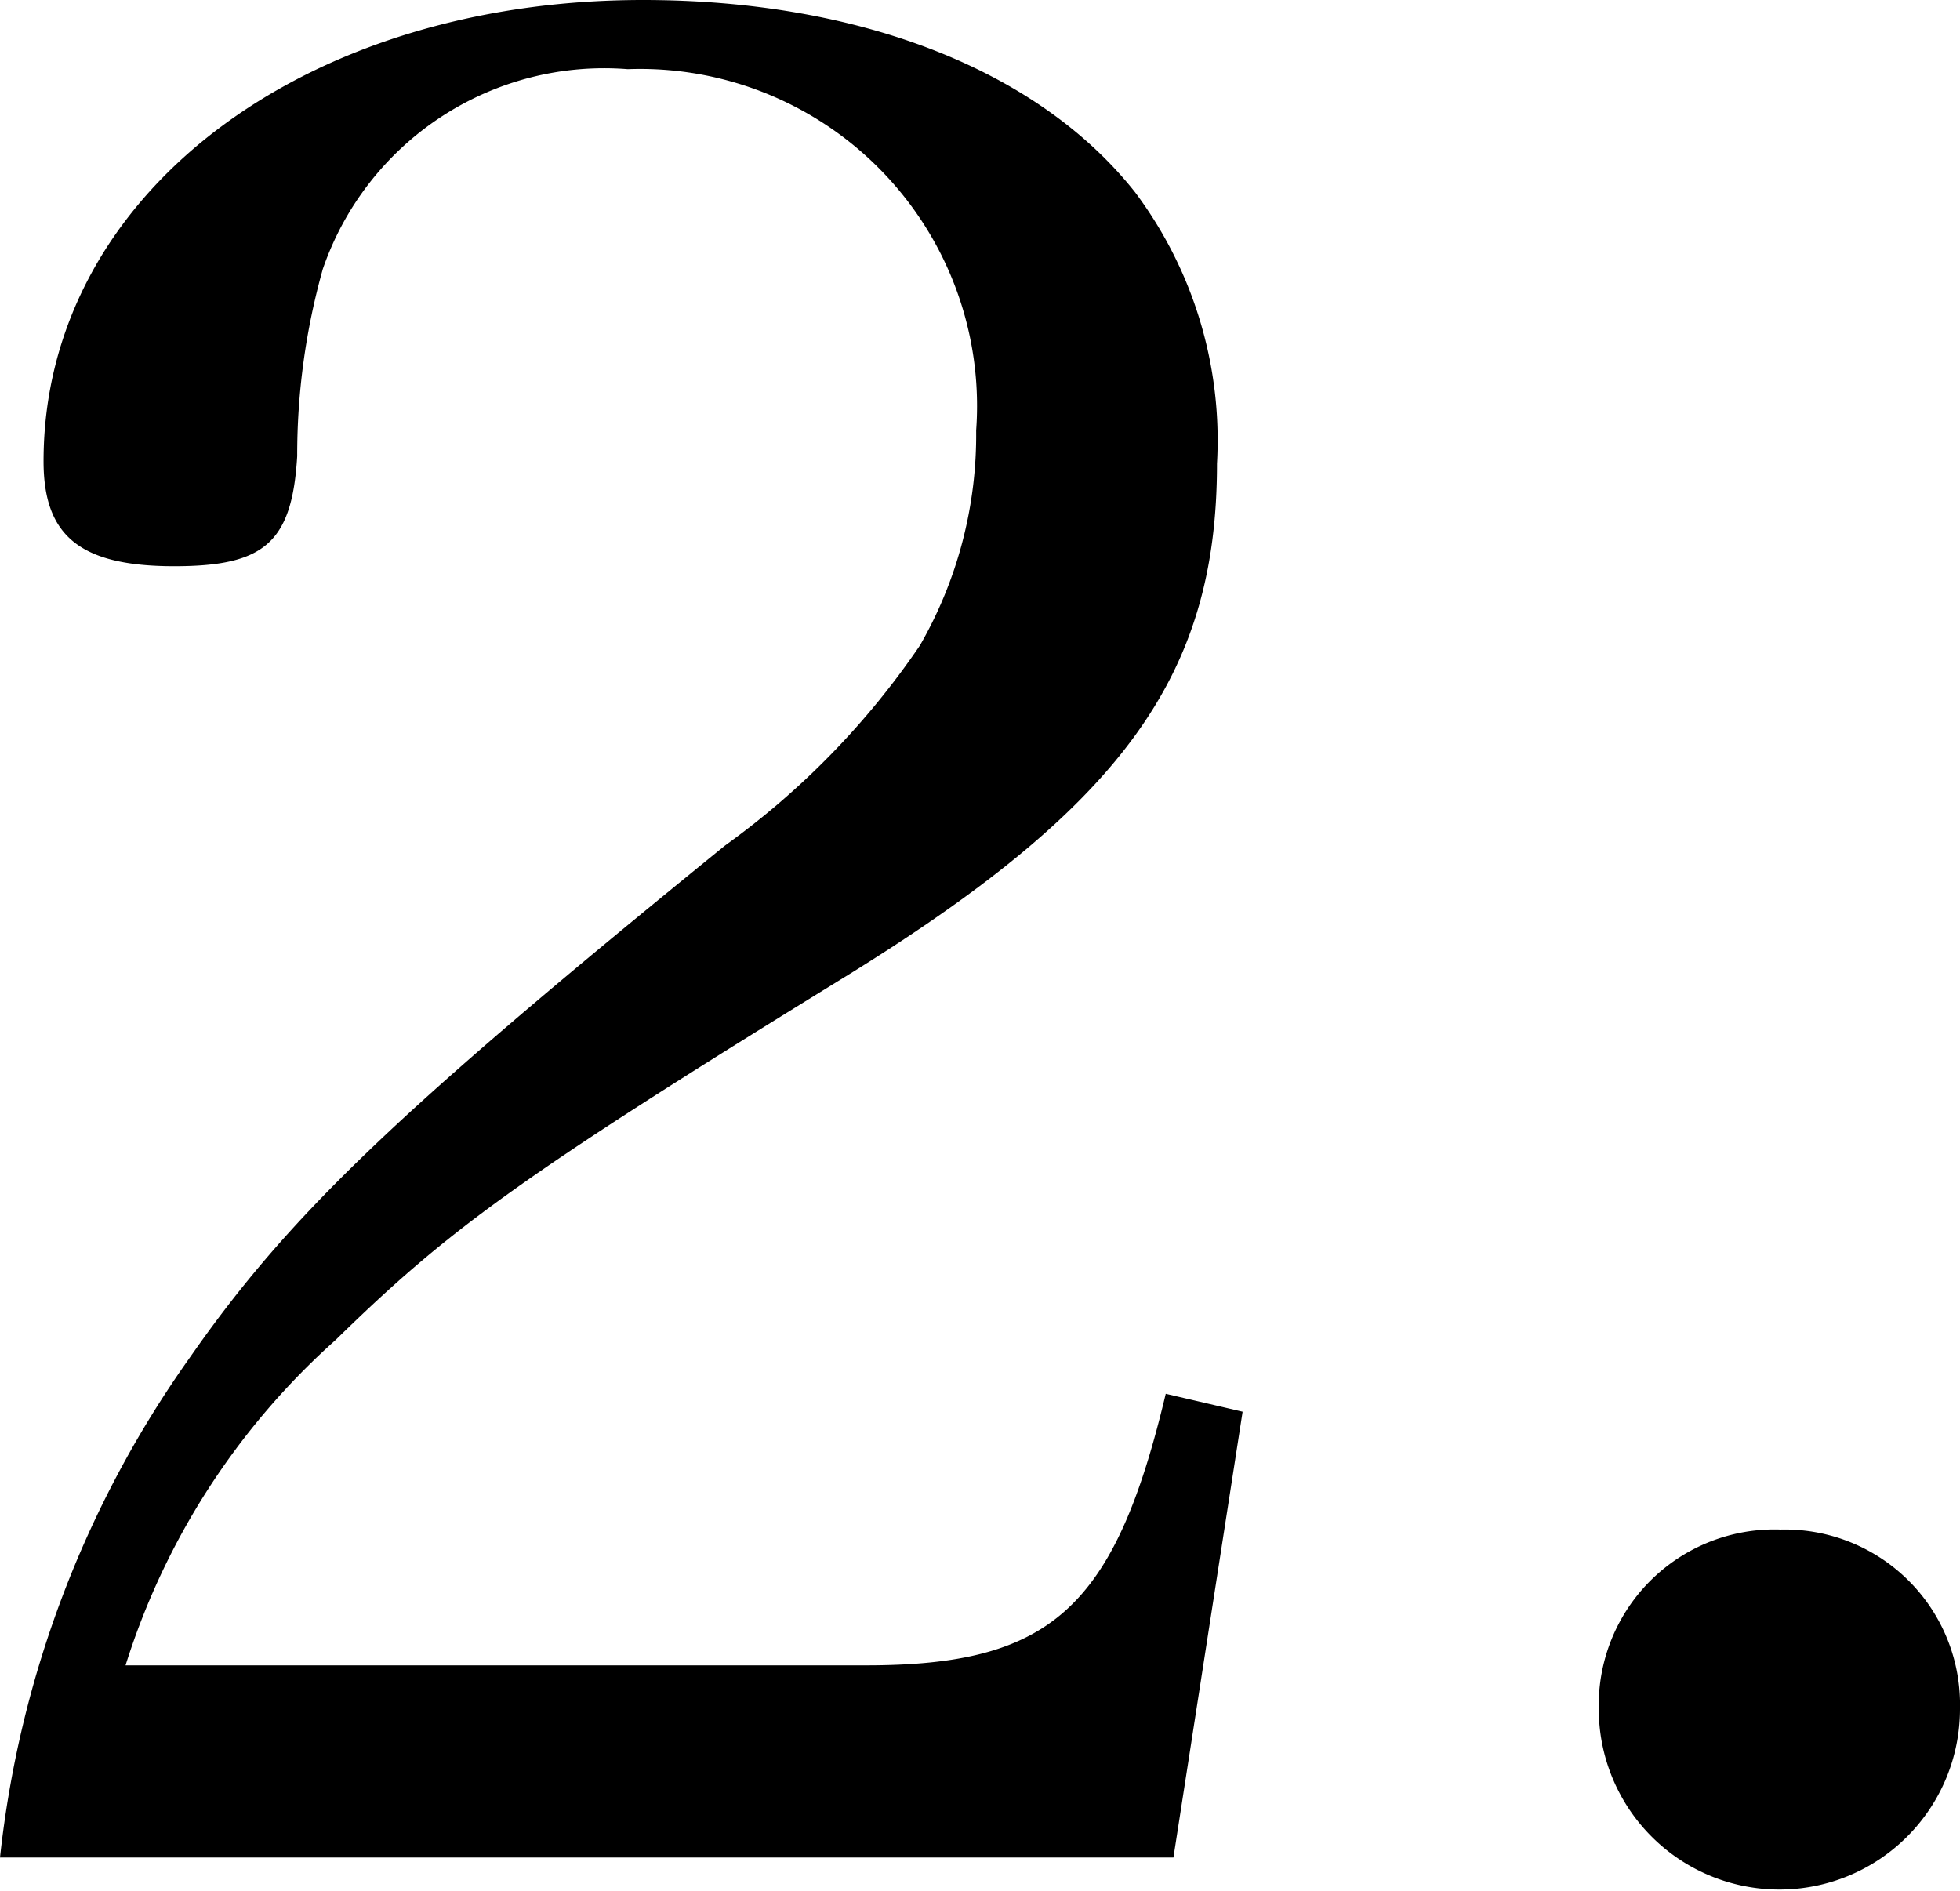 <svg xmlns="http://www.w3.org/2000/svg" width="22.95" height="22.14" viewBox="0 0 22.95 22.14"><path d="M15.24,25.01l.81-5.22-.9-.21c-.6,2.52-1.35,3.18-3.51,3.18H2.97a8.528,8.528,0,0,1,2.46-3.81c1.32-1.29,2.13-1.89,5.88-4.2,3.33-2.04,4.44-3.57,4.44-6.06a4.846,4.846,0,0,0-.96-3.18c-1.14-1.44-3.24-2.25-5.76-2.25-4.02,0-7.02,2.31-7.02,5.4,0,.87.42,1.23,1.53,1.23,1.05,0,1.38-.27,1.44-1.29a8.051,8.051,0,0,1,.3-2.19A3.483,3.483,0,0,1,8.85,4.07,3.946,3.946,0,0,1,12.93,8.3a4.944,4.944,0,0,1-.66,2.52,9.362,9.362,0,0,1-2.28,2.34c-3.84,3.12-5.1,4.32-6.27,6A12.387,12.387,0,0,0,1.5,25.01Zm7.11-3.84a2.058,2.058,0,0,0-2.13,2.1,2.115,2.115,0,1,0,4.23,0A2.051,2.051,0,0,0,22.35,21.17Z" transform="translate(-1.5 -3.26)"/></svg>